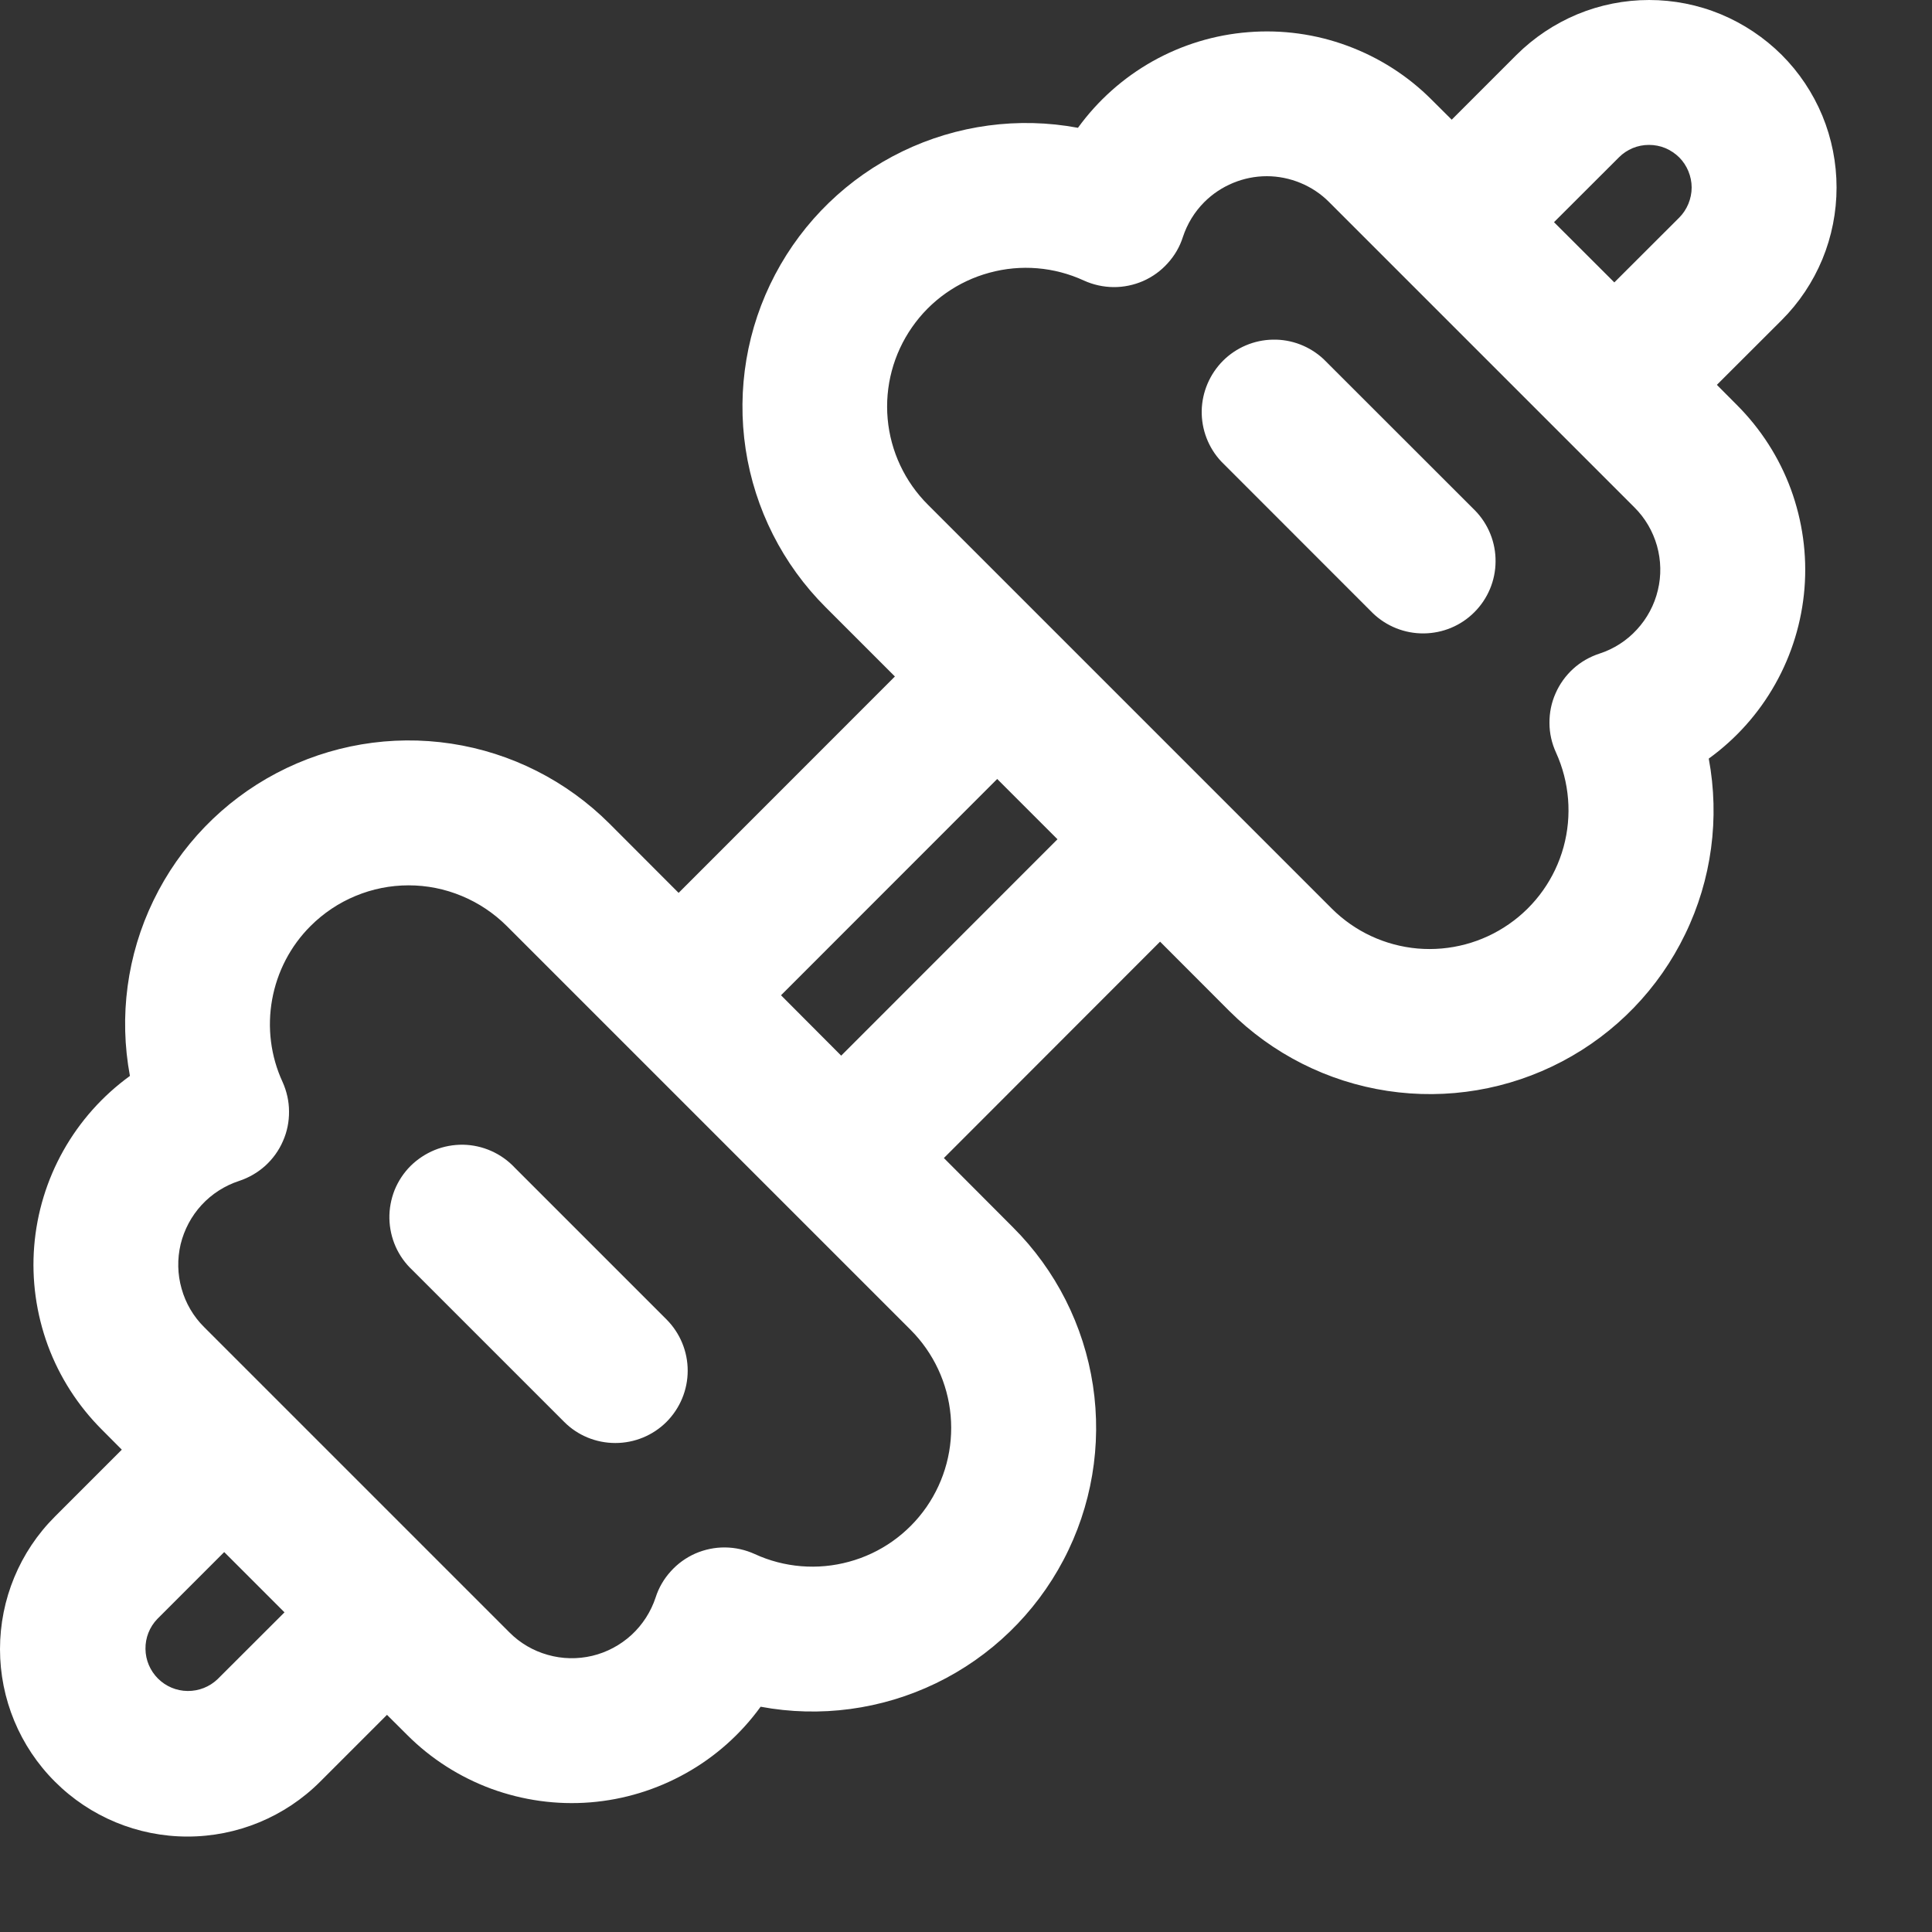 <?xml version="1.0" encoding="UTF-8"?> <svg xmlns="http://www.w3.org/2000/svg" width="20" height="20" viewBox="0 0 20 20" fill="none"><rect x="0" y="0" width="20" height="20" fill="#333333" stroke="none"/> <path d="M15.271 5.286C15.408 5.427 15.484 5.617 15.482 5.813C15.481 6.01 15.402 6.198 15.263 6.337C15.124 6.477 14.936 6.555 14.739 6.557C14.543 6.559 14.353 6.484 14.211 6.347L12.642 4.777C12.509 4.635 12.437 4.447 12.44 4.252C12.444 4.058 12.523 3.873 12.66 3.735C12.797 3.598 12.983 3.519 13.177 3.516C13.371 3.512 13.559 3.585 13.701 3.717L15.271 5.286ZM6.9 14.719C7.04 14.578 7.119 14.388 7.119 14.189C7.119 13.99 7.04 13.8 6.9 13.659L5.33 12.089C5.261 12.015 5.178 11.956 5.086 11.915C4.994 11.874 4.895 11.852 4.794 11.85C4.693 11.849 4.593 11.867 4.5 11.905C4.407 11.943 4.322 11.999 4.25 12.07C4.179 12.141 4.123 12.226 4.085 12.319C4.048 12.413 4.029 12.513 4.031 12.614C4.033 12.714 4.055 12.814 4.096 12.906C4.137 12.998 4.196 13.08 4.27 13.149L5.84 14.719C5.98 14.86 6.171 14.938 6.37 14.938C6.568 14.938 6.759 14.86 6.9 14.719ZM18.445 0.569C18.264 0.389 18.05 0.246 17.815 0.148C17.579 0.05 17.326 0 17.072 0C16.817 0 16.564 0.05 16.328 0.148C16.093 0.246 15.879 0.389 15.698 0.569L15.028 1.239L14.82 1.032C14.574 0.785 14.276 0.595 13.948 0.474C13.621 0.353 13.271 0.305 12.923 0.333C12.575 0.36 12.237 0.463 11.932 0.634C11.628 0.805 11.364 1.04 11.159 1.323C10.543 1.208 9.906 1.294 9.342 1.567C8.778 1.84 8.316 2.287 8.024 2.842C7.732 3.396 7.625 4.03 7.719 4.65C7.813 5.269 8.103 5.843 8.547 6.286L9.264 7.003L7.025 9.243L6.308 8.525C5.864 8.082 5.291 7.792 4.671 7.698C4.051 7.604 3.418 7.711 2.863 8.003C2.308 8.295 1.862 8.757 1.589 9.321C1.315 9.885 1.23 10.522 1.345 11.138C1.062 11.343 0.827 11.607 0.656 11.911C0.485 12.215 0.382 12.553 0.354 12.901C0.326 13.249 0.375 13.599 0.495 13.927C0.616 14.255 0.807 14.552 1.054 14.799L1.261 15.007L0.569 15.699C0.204 16.063 -7.67093e-09 16.557 0 17.072C7.67093e-09 17.586 0.204 18.08 0.569 18.444C0.933 18.808 1.426 19.012 1.941 19.012C2.456 19.012 2.95 18.808 3.314 18.444L4.006 17.752L4.214 17.959C4.46 18.206 4.758 18.396 5.085 18.517C5.413 18.637 5.763 18.686 6.111 18.658C6.459 18.63 6.796 18.527 7.101 18.356C7.405 18.186 7.669 17.951 7.874 17.668C8.49 17.783 9.127 17.697 9.691 17.424C10.255 17.151 10.717 16.704 11.009 16.149C11.301 15.595 11.408 14.961 11.314 14.341C11.22 13.722 10.93 13.148 10.486 12.705L9.771 11.988L12.009 9.748L12.726 10.466C13.17 10.909 13.743 11.199 14.363 11.293C14.983 11.387 15.616 11.28 16.171 10.988C16.726 10.696 17.172 10.235 17.445 9.67C17.719 9.106 17.804 8.469 17.689 7.853C17.972 7.648 18.207 7.385 18.378 7.08C18.549 6.776 18.652 6.438 18.68 6.09C18.708 5.742 18.659 5.392 18.539 5.064C18.418 4.736 18.227 4.439 17.98 4.192L17.773 3.984L18.444 3.314C18.624 3.134 18.767 2.92 18.865 2.684C18.962 2.449 19.012 2.196 19.012 1.941C19.012 1.686 18.962 1.433 18.865 1.198C18.767 0.962 18.624 0.748 18.444 0.568L18.445 0.569ZM16.712 2.924L16.087 2.3L16.759 1.629C16.799 1.588 16.848 1.556 16.902 1.533C16.955 1.511 17.013 1.5 17.07 1.5C17.128 1.5 17.186 1.511 17.239 1.533C17.293 1.556 17.341 1.588 17.383 1.629C17.424 1.67 17.456 1.719 17.478 1.772C17.5 1.826 17.512 1.883 17.512 1.941C17.512 1.999 17.5 2.056 17.478 2.11C17.456 2.163 17.424 2.212 17.383 2.253L16.712 2.923L16.712 2.924ZM10.947 8.688L8.708 10.928L8.085 10.303L10.323 8.064L10.947 8.688ZM2.945 16.691L2.252 17.383C2.168 17.463 2.057 17.506 1.942 17.505C1.827 17.504 1.717 17.458 1.635 17.376C1.554 17.295 1.507 17.185 1.506 17.07C1.504 16.955 1.548 16.843 1.628 16.76L2.321 16.067L2.945 16.691ZM12.467 2.092C12.552 2.007 12.653 1.94 12.764 1.894C12.875 1.848 12.993 1.824 13.114 1.824C13.233 1.824 13.352 1.848 13.463 1.894C13.574 1.94 13.675 2.007 13.759 2.092L16.919 5.252C17.03 5.362 17.11 5.499 17.153 5.65C17.195 5.8 17.199 5.958 17.162 6.11C17.126 6.262 17.051 6.402 16.945 6.517C16.84 6.632 16.706 6.718 16.558 6.766C16.457 6.799 16.364 6.852 16.286 6.923C16.208 6.994 16.145 7.081 16.103 7.178C16.06 7.274 16.039 7.379 16.04 7.485C16.04 7.591 16.064 7.695 16.108 7.791C16.247 8.097 16.275 8.443 16.186 8.768C16.097 9.092 15.897 9.375 15.62 9.567C15.344 9.759 15.009 9.848 14.674 9.819C14.338 9.789 14.024 9.643 13.786 9.405L9.606 5.225C9.367 4.987 9.219 4.672 9.189 4.336C9.159 4.001 9.248 3.665 9.441 3.388C9.633 3.111 9.917 2.911 10.243 2.823C10.568 2.734 10.914 2.763 11.22 2.904C11.317 2.948 11.421 2.971 11.527 2.972C11.632 2.973 11.737 2.951 11.834 2.909C11.931 2.866 12.017 2.804 12.088 2.725C12.159 2.647 12.213 2.555 12.245 2.454C12.29 2.317 12.366 2.193 12.467 2.092ZM3.215 9.586C3.348 9.453 3.506 9.347 3.68 9.275C3.855 9.202 4.041 9.165 4.23 9.165C4.419 9.165 4.605 9.202 4.78 9.275C4.954 9.347 5.112 9.453 5.246 9.586L9.426 13.766C9.664 14.004 9.811 14.319 9.841 14.654C9.871 14.99 9.782 15.325 9.59 15.602C9.397 15.879 9.114 16.079 8.789 16.167C8.464 16.256 8.118 16.228 7.812 16.087C7.715 16.043 7.611 16.02 7.505 16.019C7.4 16.018 7.295 16.04 7.198 16.082C7.101 16.125 7.015 16.187 6.944 16.266C6.873 16.344 6.819 16.436 6.787 16.537C6.738 16.685 6.652 16.819 6.537 16.925C6.422 17.03 6.282 17.105 6.131 17.141C5.979 17.177 5.82 17.174 5.67 17.131C5.52 17.089 5.383 17.009 5.273 16.898L2.113 13.738C2.002 13.628 1.922 13.491 1.88 13.341C1.837 13.191 1.834 13.032 1.87 12.88C1.907 12.729 1.981 12.589 2.087 12.474C2.193 12.359 2.326 12.274 2.475 12.225C2.575 12.192 2.667 12.139 2.746 12.068C2.824 11.997 2.887 11.91 2.929 11.813C2.972 11.716 2.993 11.612 2.992 11.506C2.992 11.4 2.968 11.296 2.925 11.2C2.802 10.934 2.765 10.636 2.817 10.348C2.869 10.059 3.007 9.793 3.215 9.586Z" fill="white"></path> </svg> 